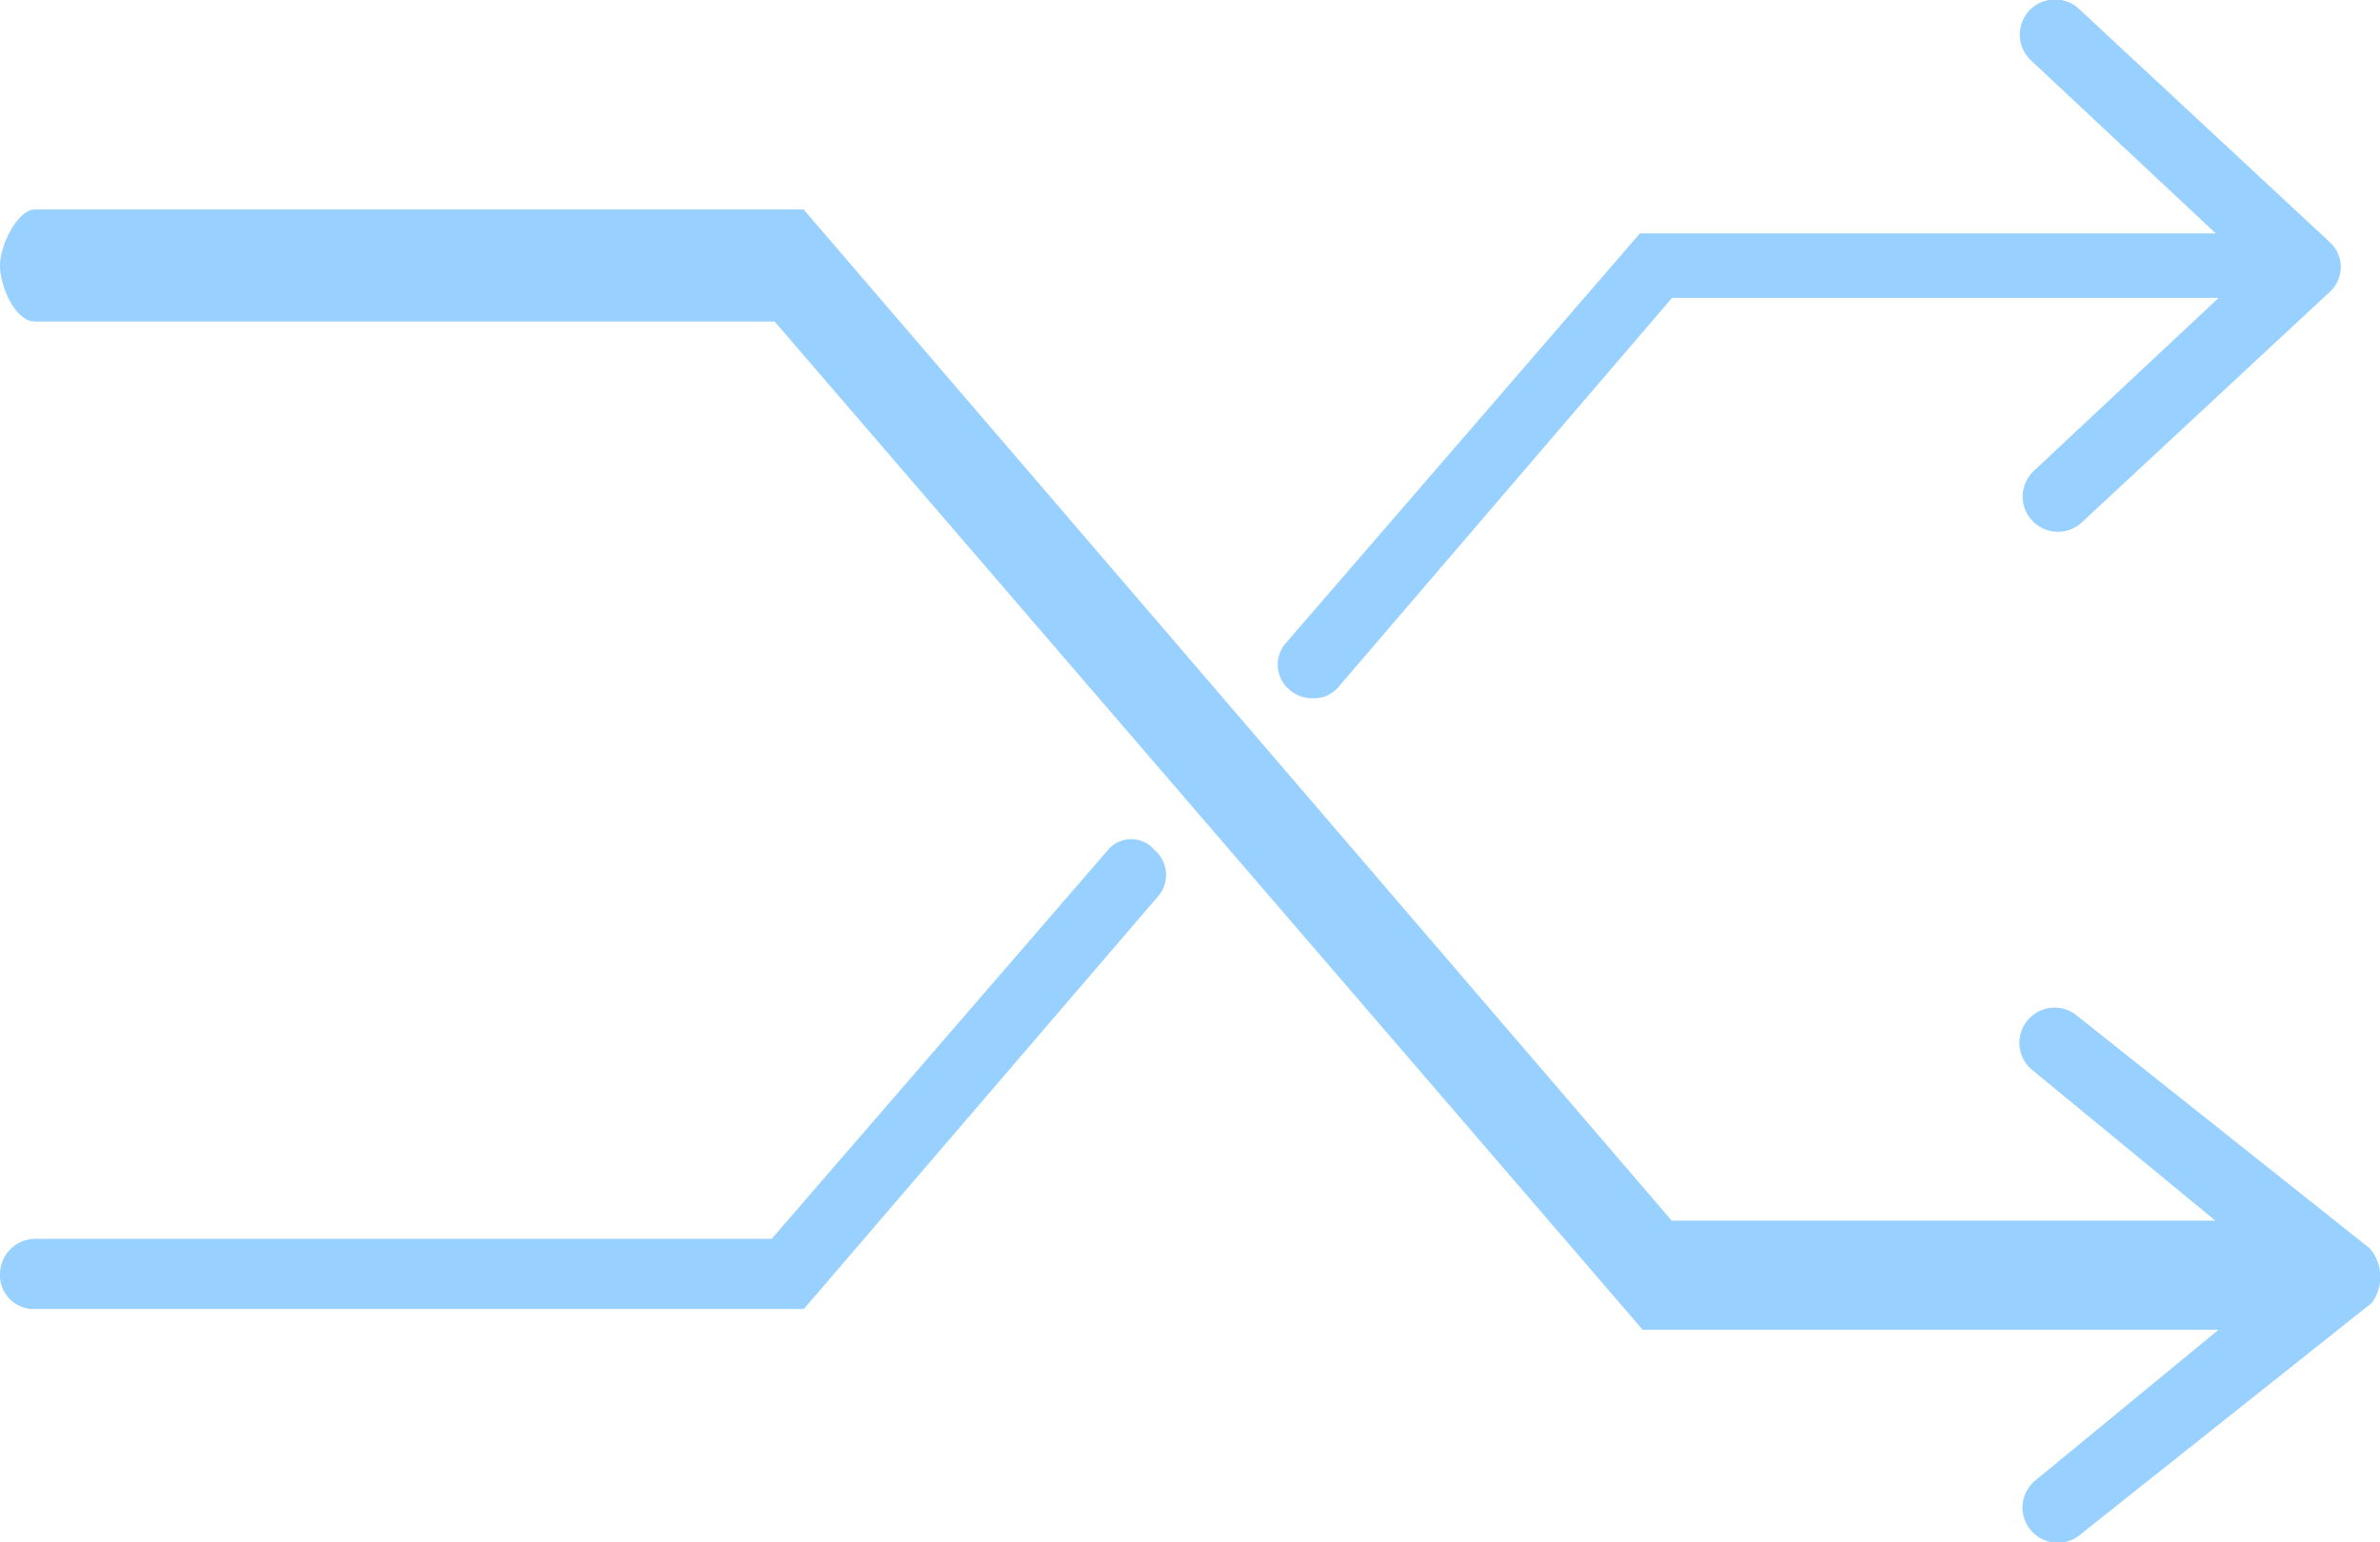 <svg xmlns="http://www.w3.org/2000/svg" width="31.935" height="20.699" viewBox="0 0 31.935 20.699">
  <g id="Group_230283" data-name="Group 230283" transform="translate(-1019.578 -4531.178)">
    <path id="Path_93890" data-name="Path 93890" d="M157.782,189.889l-3.9-3.1a.472.472,0,0,0-.628.706l2.471,2.033h-7.295l-11.648-13.57H126.47c-.235,0-.471.478-.471.752s.2.752.471.752h9.923l11.648,13.531h7.726l-2.471,2.033a.472.472,0,0,0,.628.706l3.9-3.1a.59.59,0,0,0-.039-.745Z" transform="translate(893.579 4358.031)" fill="#98d1ff"/>
    <path id="Path_93891" data-name="Path 93891" d="M370.9,141.406a.438.438,0,0,0,.039.628.445.445,0,0,0,.314.118.425.425,0,0,0,.353-.157l4.471-5.216h7.334l-2.471,2.314a.472.472,0,1,0,.628.706l3.334-3.1a.451.451,0,0,0,0-.667l-3.373-3.138a.472.472,0,0,0-.628.706l2.471,2.314h-7.726Z" transform="translate(665.937 4398.396)" fill="#98d1ff"/>
    <path id="Path_93892" data-name="Path 93892" d="M140.867,293.726l-4.51,5.216h-9.884a.477.477,0,0,0-.471.471.453.453,0,0,0,.471.471h10.315l4.746-5.53a.438.438,0,0,0-.039-.628.408.408,0,0,0-.628,0Z" transform="translate(893.576 4248.861)" fill="#98d1ff"/>
  </g>
</svg>
